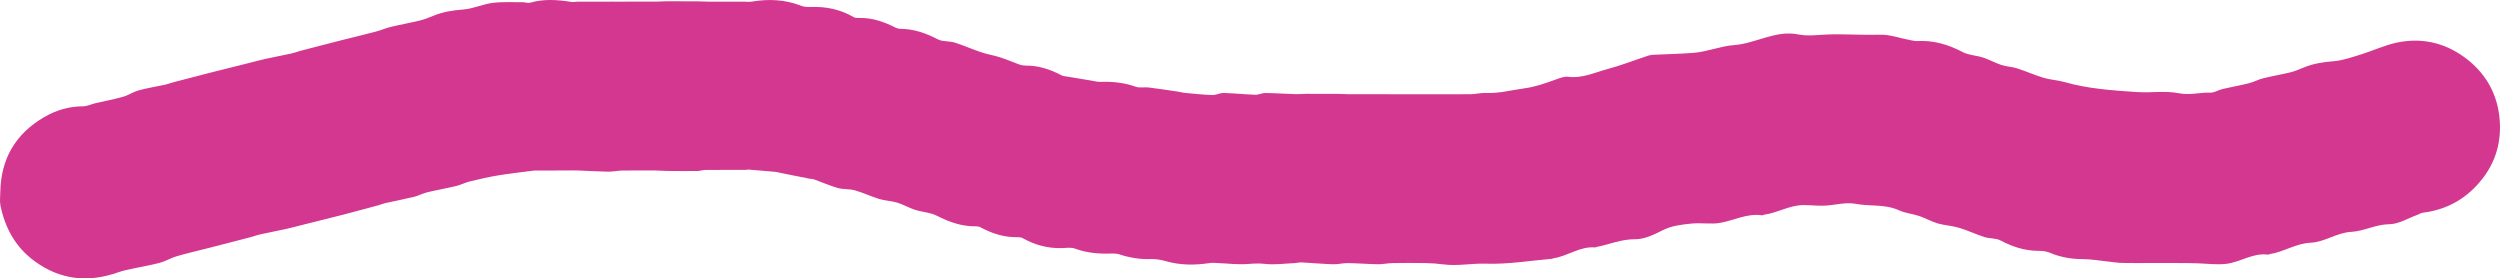 <?xml version="1.0" encoding="UTF-8" standalone="no"?><svg xmlns="http://www.w3.org/2000/svg" fill="#000000" height="204.533" viewBox="0 0 1836.62 204.533" width="1836.62"><path d="M0.227,141.027c0.455-24.221,11.01-42.545,31.981-54.843c8.937-5.24,18.433-8.053,28.862-8.09 c2.973-0.011,5.922-1.544,8.914-2.245c6.784-1.59,13.659-2.842,20.356-4.732c4.001-1.129,7.611-3.658,11.617-4.746 c6.409-1.741,13.012-2.76,19.511-4.184c2.151-0.471,4.217-1.318,6.353-1.879c7.838-2.058,15.688-4.069,23.535-6.094 c2.61-0.673,5.22-1.344,7.835-1.998c8.014-2.006,16.031-4,24.046-6.004c3.916-0.979,7.808-2.068,11.749-2.934 c6.499-1.429,13.04-2.669,19.54-4.092c2.152-0.471,4.216-1.33,6.352-1.89c7.838-2.055,15.689-4.06,23.536-6.083 c2.611-0.673,5.219-1.355,7.834-2.009c8.014-2.003,16.052-3.917,24.038-6.026c3.704-0.978,7.252-2.566,10.972-3.459 c6.934-1.664,13.975-2.885,20.905-4.565c3.404-0.825,6.733-2.091,9.968-3.458c7.187-3.037,14.623-4.114,22.407-4.734 c7.175-0.572,14.1-3.9,21.287-4.819c7.313-0.935,14.812-0.447,22.23-0.501c1.781-0.013,3.721,0.835,5.321,0.369 c10.089-2.937,20.179-2.23,30.334-0.601c1.482,0.238,3.059-0.187,4.593-0.191c8.508-0.025,17.016-0.016,25.523-0.018 c2.188,0,4.375,0.004,6.563,0.004c8.508,0,17.016,0.022,25.523-0.015c2.665-0.012,5.329-0.263,7.994-0.269 c7.545-0.017,15.09,0.019,22.635,0.071c2.507,0.017,5.013,0.206,7.521,0.213c8.674,0.026,17.349,0.007,26.023,0.004 c2.188-0.001,4.425,0.292,6.555-0.061c12.232-2.028,24.175-1.475,35.864,3.07c2.203,0.857,4.82,1.04,7.22,0.935 c11.254-0.492,21.766,1.811,31.555,7.488c1.162,0.674,2.874,0.563,4.327,0.545c9.41-0.117,17.958,2.854,26.199,7.067 c1.103,0.564,2.448,0.909,3.683,0.918c9.887,0.073,18.776,3.187,27.492,7.734c3.556,1.855,8.368,1.12,12.359,2.364 c6.623,2.065,12.985,4.955,19.571,7.155c4.589,1.532,9.438,2.282,14.048,3.763c4.766,1.531,9.362,3.583,14.078,5.277 c1.34,0.481,2.844,0.73,4.269,0.714c9.576-0.109,18.303,2.781,26.656,7.199c1.086,0.574,2.47,0.615,3.728,0.829 c5.942,1.009,11.885,2.01,17.834,2.977c2.411,0.392,4.85,1.056,7.253,0.965c8.798-0.332,17.308,0.628,25.685,3.605 c2.832,1.006,6.283,0.123,9.401,0.507c7.292,0.898,14.555,2.026,21.825,3.094c1.434,0.211,2.835,0.704,4.272,0.836 c6.858,0.628,13.716,1.405,20.59,1.641c2.81,0.096,5.676-1.583,8.492-1.512c7.729,0.195,15.439,1.042,23.168,1.298 c2.456,0.081,4.952-1.317,7.421-1.287c7.423,0.092,14.84,0.609,22.262,0.845c2.661,0.084,5.331-0.234,7.997-0.242 c7.545-0.023,15.091,0.002,22.636,0.047c2.672,0.016,5.344,0.201,8.016,0.211c8.508,0.031,17.016,0.014,25.524,0.02 c1.855,0.001,3.71,0.029,5.564,0.029c9.007,0.002,18.015-0.002,27.022-0.003c1.688,0,3.377-0.002,5.065-0.001 c9.007,0.002,18.016,0.101,27.021-0.04c3.613-0.056,7.238-1.065,10.824-0.899c9.645,0.446,18.816-2.119,28.189-3.37 c8.14-1.087,15.358-3.673,22.808-6.365c3.043-1.1,6.441-2.554,9.454-2.156c10.298,1.358,19.337-3.106,28.723-5.604 c10.266-2.732,20.214-6.652,30.322-9.99c1.222-0.404,2.571-0.511,3.87-0.582c9.765-0.529,19.529-0.614,29.313-1.414 c10.333-0.845,19.736-4.955,29.687-5.685c16.022-1.175,30.521-11.16,47.109-7.85c7.443,1.485,14.725,0.265,22.104,0.028 c12.684-0.407,25.365,0.587,38.092,0.194c7.135-0.22,14.356,2.504,21.546,3.862c1.906,0.36,3.859,0.902,5.759,0.795 c11.98-0.678,22.834,2.585,33.403,8.109c4.46,2.331,10.042,2.411,14.949,4.017c4.59,1.502,8.869,3.954,13.46,5.455 c3.667,1.199,7.708,1.247,11.385,2.427c6.613,2.122,12.986,5.011,19.632,7.001c4.948,1.482,10.278,1.673,15.25,3.094 c17.462,4.991,35.311,6.166,53.341,7.368c10.349,0.69,20.787-1.133,30.818,0.868c7.978,1.591,15.439-0.686,23.15-0.454 c2.892,0.087,5.794-1.934,8.776-2.635c6.476-1.522,13.048-2.646,19.498-4.263c3.553-0.891,6.862-2.76,10.416-3.642 c6.609-1.641,13.352-2.74,19.969-4.354c3.247-0.792,6.391-2.101,9.484-3.407c7.178-3.031,14.609-4.158,22.392-4.782 c6.845-0.549,13.595-2.995,20.248-5.052c8.631-2.669,16.941-6.63,25.715-8.528c17.989-3.89,34.871-0.326,49.887,10.538 c14.202,10.275,23.104,24.414,25.561,41.518c2.445,17.021-0.999,33.327-11.852,47.449c-11.242,14.628-25.9,23.159-44.239,25.391 c-1.242,0.151-2.385,1.01-3.607,1.448c-6.997,2.507-13.987,6.948-21.01,7.005c-9.91,0.081-18.388,5.115-27.725,5.585 c-10.735,0.54-19.529,7.525-29.901,7.987c-10.889,0.484-19.874,6.853-30.302,8.402c-0.315,0.047-0.628,0.408-0.906,0.369 c-11.152-1.577-20.4,5.541-30.832,6.752c-7.135,0.829-14.488-0.223-21.744-0.424c-2.678-0.074-5.356-0.16-8.034-0.168 c-8.513-0.026-17.026-0.019-25.538-0.021c-7.024-0.002-14.049,0.101-21.07-0.046c-3.264-0.068-6.517-0.616-9.775-0.95 c-6.52-0.667-13.039-1.86-19.56-1.874c-8.361-0.017-16.226-1.442-23.908-4.703c-2.475-1.05-5.425-1.366-8.156-1.36 c-10.076,0.021-19.162-2.938-28.016-7.631c-3.42-1.813-8.005-1.272-11.838-2.496c-6.303-2.013-12.324-4.928-18.656-6.823 c-5.106-1.527-10.603-1.735-15.725-3.221c-4.624-1.341-8.89-3.88-13.472-5.417c-4.897-1.642-10.287-2.062-14.917-4.197 c-10.21-4.708-21.286-2.754-31.853-4.762c-7.459-1.418-15.611,1.123-23.471,1.378c-4.845,0.157-9.707-0.478-14.589-0.469 c-10.489,0.019-19.085,5.665-28.902,7.035c-0.641,0.089-1.294,0.569-1.884,0.482c-10.876-1.603-20.431,3.77-30.645,5.559 c-6.785,1.188-13.982-0.198-20.9,0.505c-7.276,0.74-14.547,1.482-21.449,4.971c-6.295,3.182-13.439,6.649-20.163,6.561 c-10.264-0.135-19.161,3.971-28.733,5.76c-0.148,0.028-0.282,0.281-0.406,0.269c-11.269-1.106-20.315,6.427-30.904,7.953 c-0.317,0.046-0.604,0.334-0.918,0.361c-16.192,1.381-32.435,4.168-48.56,3.603c-10.457-0.366-20.733,1.882-31.109,0.545 c-4.247-0.547-8.542-0.902-12.822-0.979c-8.339-0.149-16.683-0.132-25.022,0.005c-3.446,0.056-6.89,0.909-10.326,0.854 c-7.423-0.118-14.839-0.743-22.262-0.849c-3.603-0.051-7.228,0.968-10.822,0.856c-7.731-0.242-15.446-0.955-23.174-1.354 c-1.703-0.088-3.428,0.421-5.15,0.499c-7.253,0.325-14.599,1.392-21.729,0.582c-4.382-0.498-8.346-0.254-12.643,0.075 c-7.353,0.562-14.821-0.409-22.242-0.707c-1.852-0.075-3.749-0.294-5.558-0.012c-11.016,1.718-21.896,1.685-32.726-1.447 c-3.409-0.986-7.098-1.583-10.626-1.453c-8.013,0.295-15.674-1.004-23.237-3.484c-1.673-0.549-3.573-0.651-5.354-0.585 c-9.273,0.344-18.325-0.342-27.18-3.621c-2.804-1.038-6.261-0.497-9.409-0.385c-10.428,0.37-20.046-2.261-29.098-7.342 c-1.057-0.593-2.516-0.679-3.783-0.657c-9.748,0.168-18.649-2.687-27.128-7.266c-1.076-0.581-2.497-0.749-3.754-0.731 c-10.264,0.143-19.398-3.263-28.462-7.836c-4.791-2.417-10.661-2.601-15.888-4.279c-4.45-1.428-8.568-3.905-13.032-5.263 c-4.31-1.311-8.987-1.412-13.299-2.716c-6.021-1.821-11.755-4.613-17.8-6.321c-4.033-1.139-8.541-0.594-12.574-1.733 c-5.893-1.664-11.536-4.204-17.32-6.272c-1.195-0.427-2.555-0.372-3.822-0.622c-6.857-1.352-13.71-2.727-20.562-4.1 c-1.421-0.285-2.825-0.735-4.259-0.867c-6.533-0.604-13.073-1.132-19.613-1.656c-0.588-0.047-1.193,0.183-1.791,0.184 c-9.956,0.022-19.913-0.019-29.869,0.076c-2.007,0.019-4.008,0.769-6.015,0.79c-7.412,0.077-14.827,0.02-22.24-0.05 c-2.823-0.027-5.645-0.316-8.468-0.33c-8.175-0.04-16.352-0.089-24.525,0.048c-3.446,0.058-6.889,0.873-10.324,0.818 c-7.423-0.119-14.84-0.598-22.262-0.883c-2.184-0.084-4.375-0.017-6.563-0.01c-8.185,0.024-16.37,0.051-24.555,0.075 c-0.166,0-0.336-0.063-0.497-0.042c-8.901,1.16-17.836,2.112-26.691,3.56c-7.032,1.15-13.997,2.773-20.926,4.454 c-3.404,0.826-6.593,2.543-9.998,3.361c-7.09,1.702-14.293,2.938-21.383,4.643c-3.248,0.781-6.269,2.508-9.516,3.296 c-7.085,1.721-14.256,3.082-21.375,4.667c-1.686,0.375-3.286,1.123-4.959,1.576c-7.97,2.157-15.949,4.278-23.929,6.396 c-2.605,0.691-5.221,1.339-7.835,1.993c-8.014,2.007-16.03,4.007-24.045,6.012c-3.916,0.98-7.809,2.061-11.749,2.927 c-6.499,1.429-13.039,2.675-19.54,4.099c-2.151,0.471-4.217,1.321-6.352,1.882c-7.838,2.057-15.689,4.067-23.536,6.091 c-2.61,0.673-5.222,1.338-7.834,2.003c-7.849,2-15.754,3.81-23.526,6.075c-4.148,1.208-7.955,3.619-12.116,4.741 c-6.414,1.73-13.011,2.771-19.509,4.201c-3.783,0.833-7.631,1.556-11.268,2.842c-22.109,7.817-42.728,5.591-61.792-8.569 c-13.717-10.189-21.206-24.142-24.611-40.501C-0.342,147.811,0.227,144.36,0.227,141.027z" fill="#d43790"/></svg>